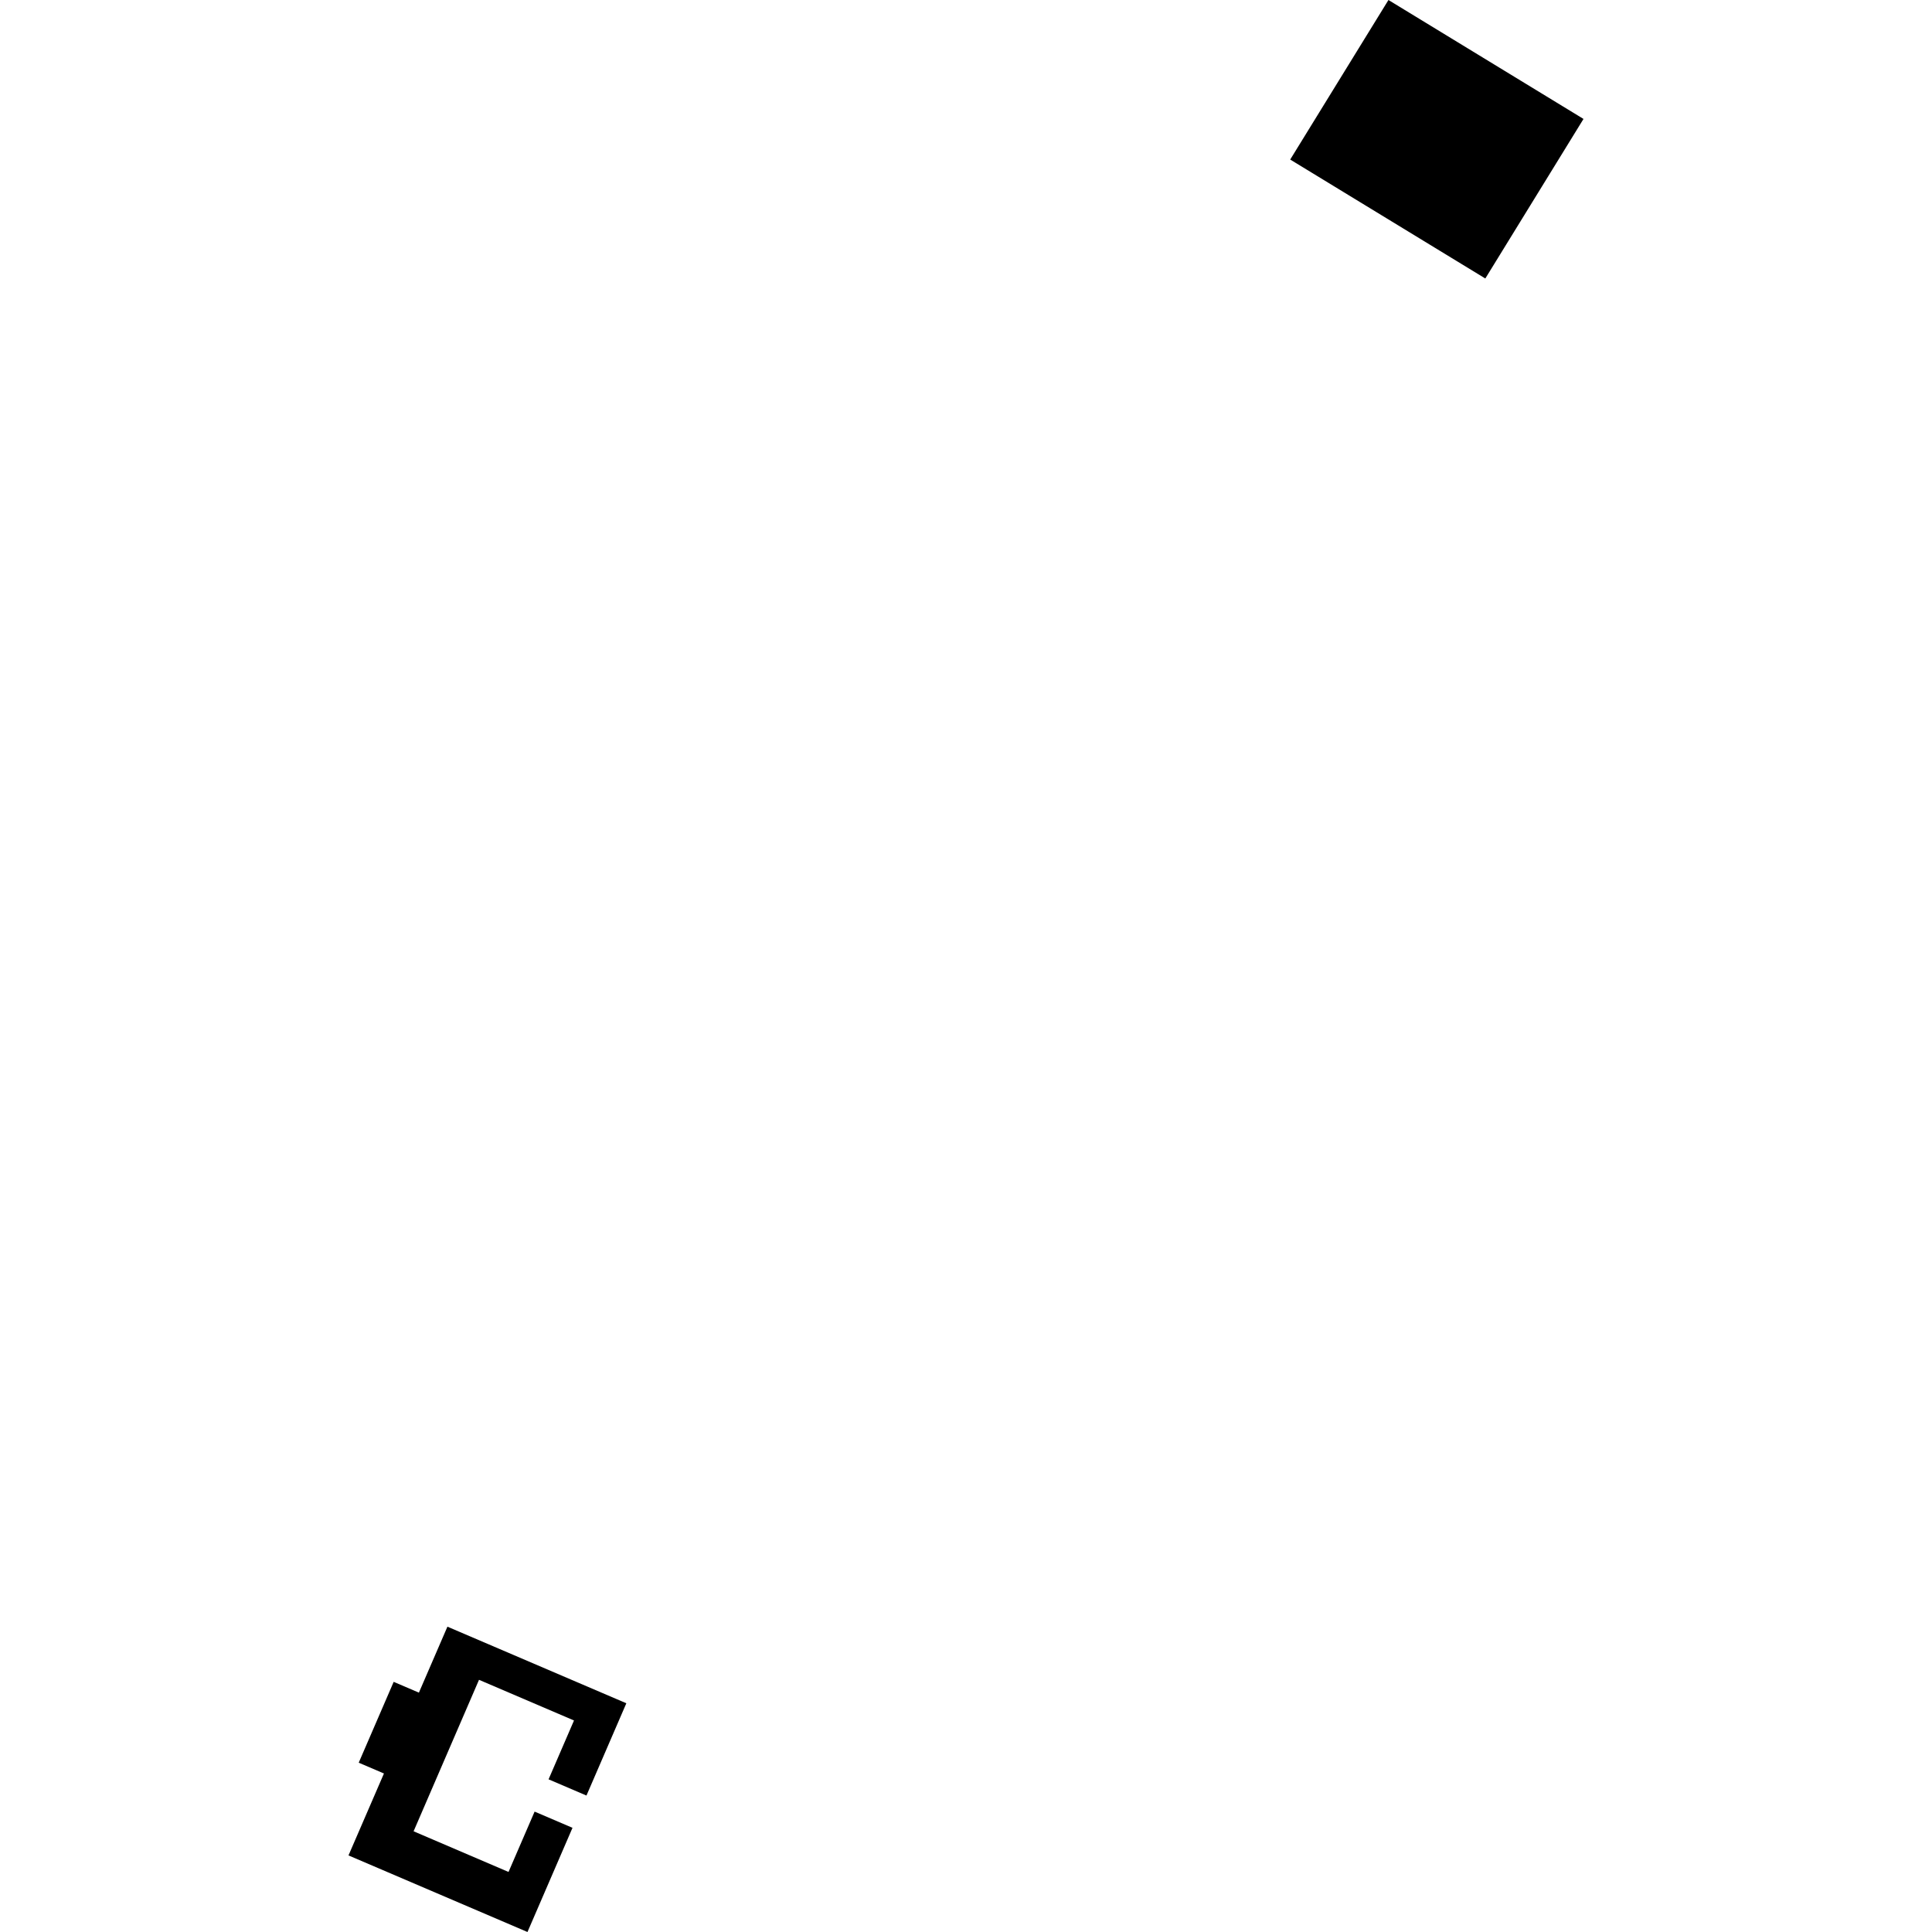 <?xml version="1.0" encoding="utf-8" standalone="no"?>
<!DOCTYPE svg PUBLIC "-//W3C//DTD SVG 1.1//EN"
  "http://www.w3.org/Graphics/SVG/1.1/DTD/svg11.dtd">
<!-- Created with matplotlib (https://matplotlib.org/) -->
<svg height="288pt" version="1.1" viewBox="0 0 288 288" width="288pt" xmlns="http://www.w3.org/2000/svg" xmlns:xlink="http://www.w3.org/1999/xlink">
 <defs>
  <style type="text/css">
*{stroke-linecap:butt;stroke-linejoin:round;}
  </style>
 </defs>
 <g id="figure_1">
  <g id="patch_1">
   <path d="M 0 288 
L 288 288 
L 288 0 
L 0 0 
z
" style="fill:none;opacity:0;"/>
  </g>
  <g id="axes_1">
   <g id="PatchCollection_1">
    <path clip-path="url(#p18199ad698)" d="M 85.341 272.469 
L 78.63 288 
L 51.95 276.583 
L 57.234 264.37 
L 53.474 262.762 
L 58.685 250.71 
L 62.445 252.318 
L 66.697 242.485 
L 93.368 253.903 
L 87.423 267.659 
L 81.774 265.242 
L 85.565 256.468 
L 71.405 250.407 
L 61.653 272.987 
L 75.805 279.048 
L 79.693 270.053 
L 85.341 272.469 
"/>
    <path clip-path="url(#p18199ad698)" d="M 236.05 17.73 
L 221.413 41.514 
L 192.329 23.784 
L 206.974 0 
L 236.05 17.73 
"/>
   </g>
  </g>
 </g>
 <defs>
  <clipPath id="p18199ad698">
   <rect height="288" width="184.1" x="51.95" y="0"/>
  </clipPath>
 </defs>
</svg>
